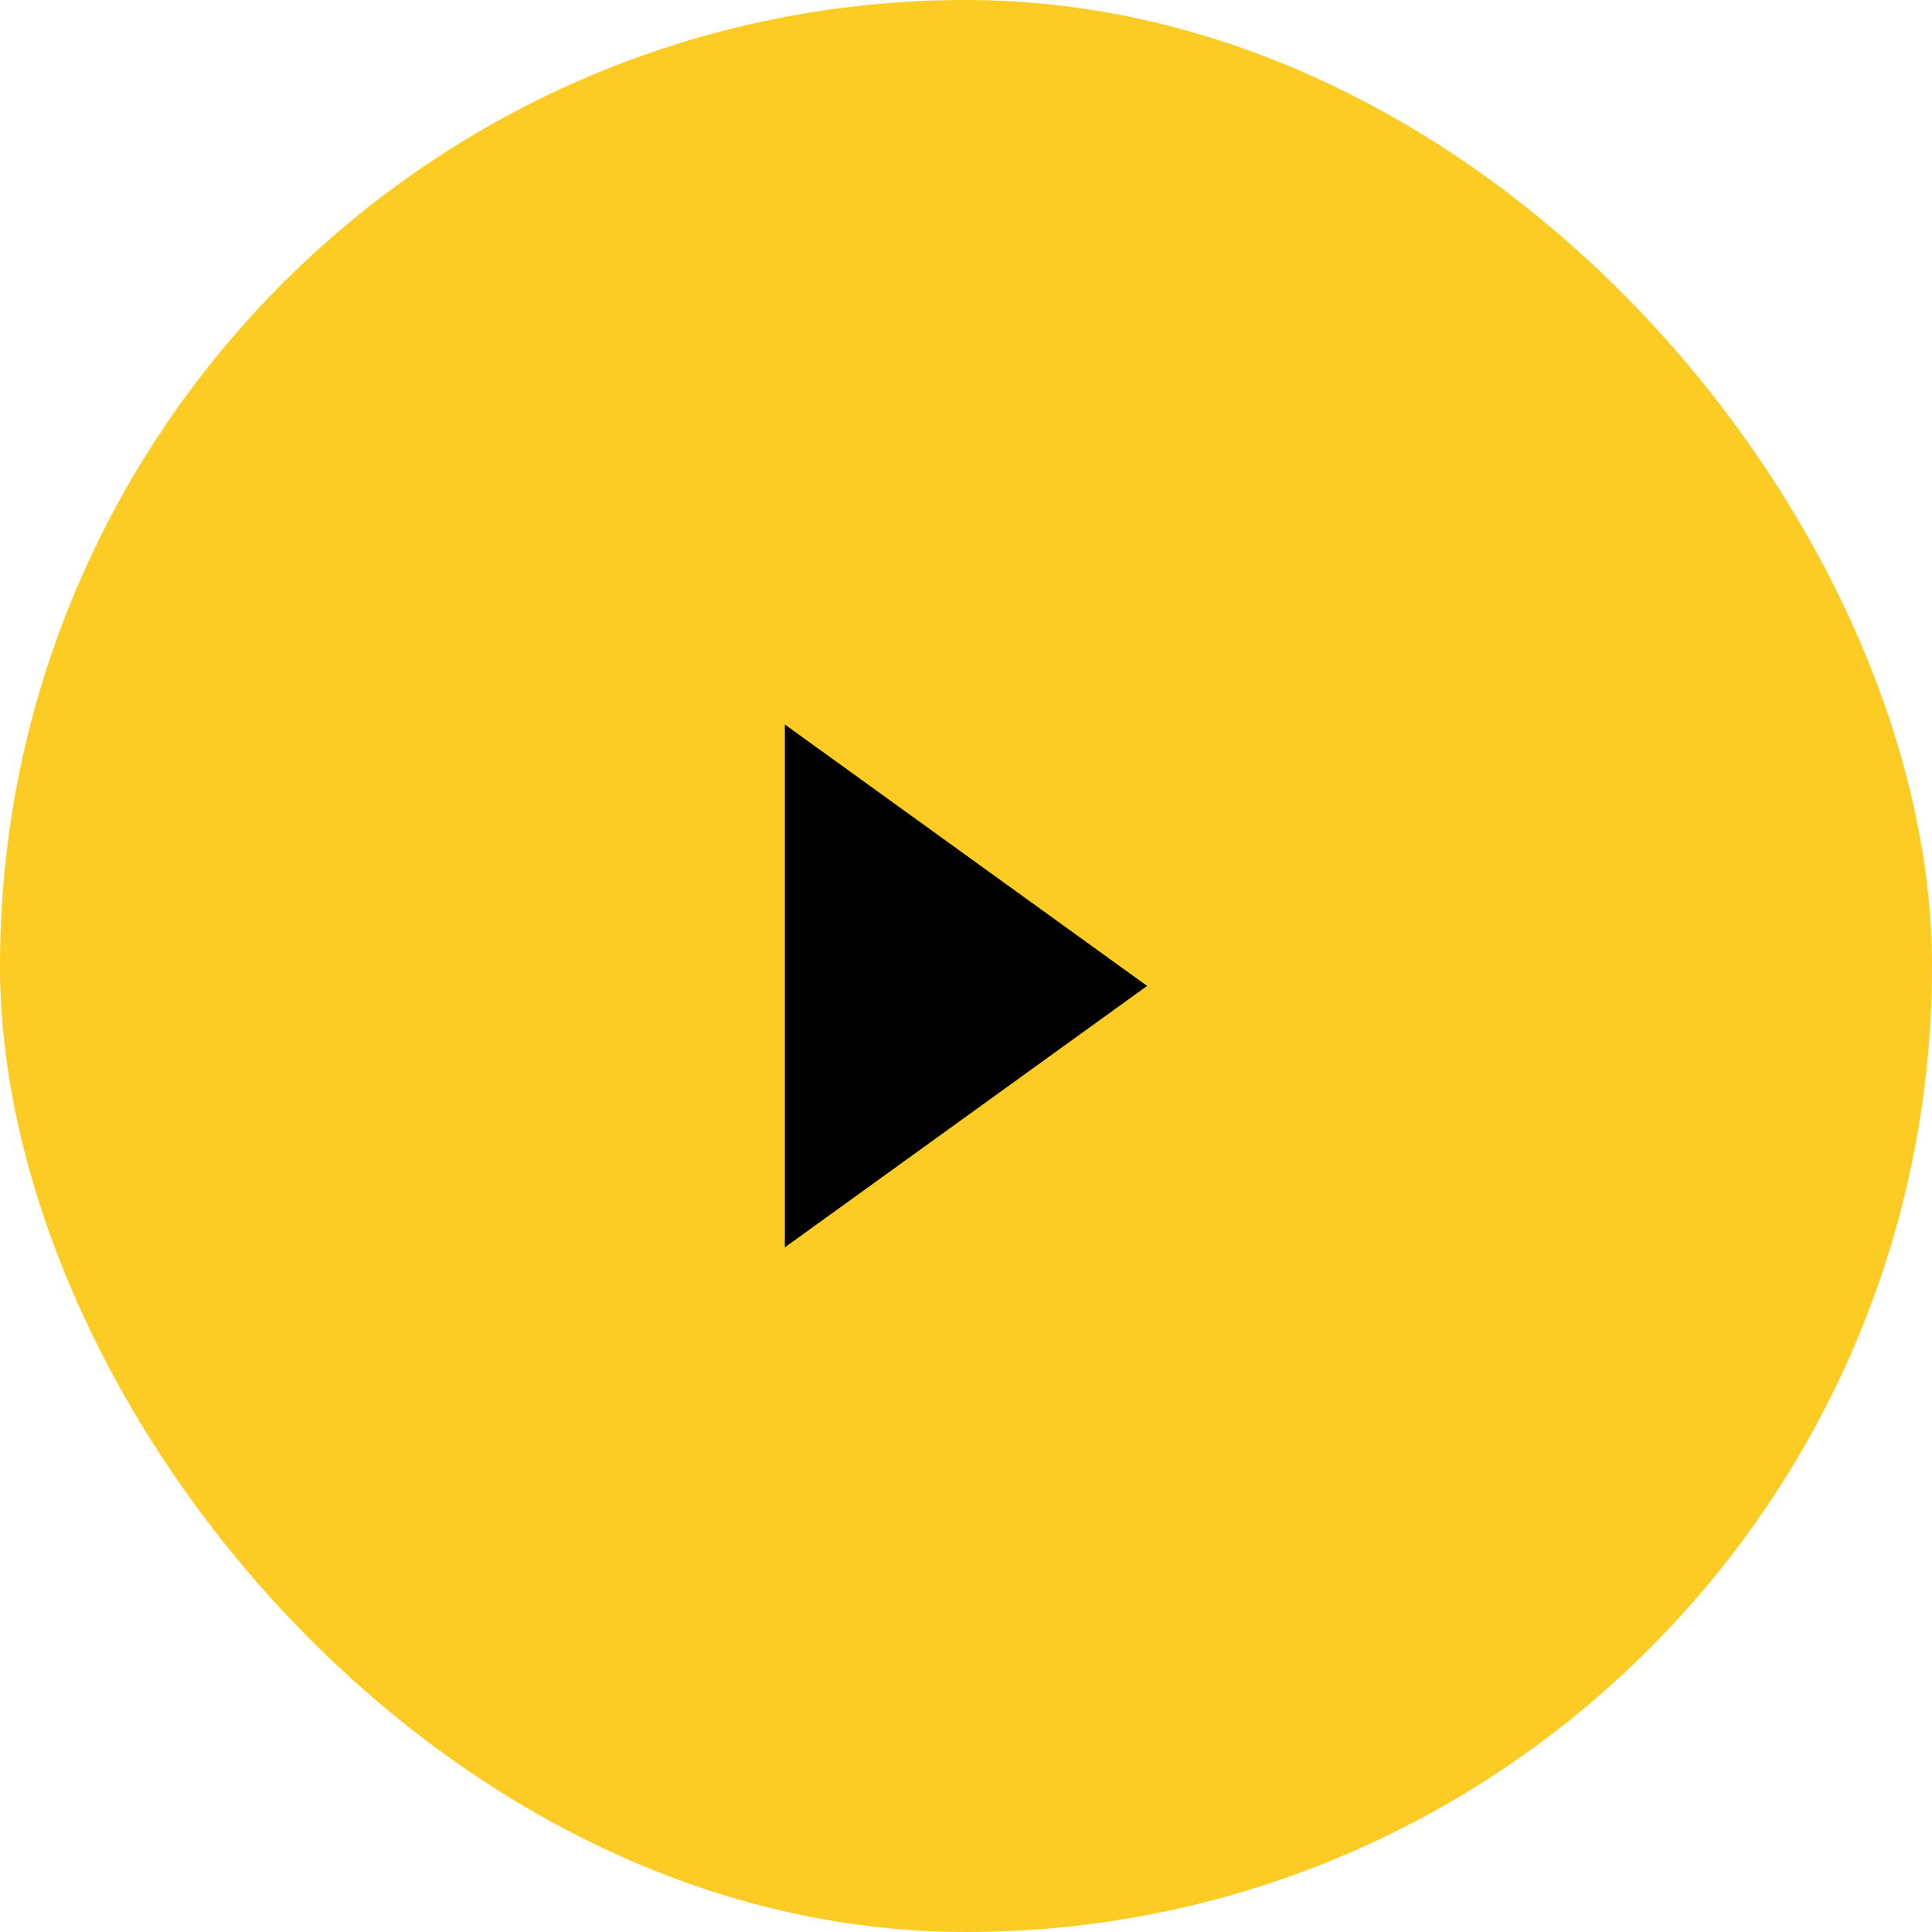 <svg xmlns="http://www.w3.org/2000/svg" width="48" height="48" viewBox="0 0 48 48" fill="none"><rect width="48" height="48" rx="24" fill="#FCCC25"></rect><path d="M28.5 24.495L19.5 30.99V18L28.5 24.495Z" fill="black"></path></svg>